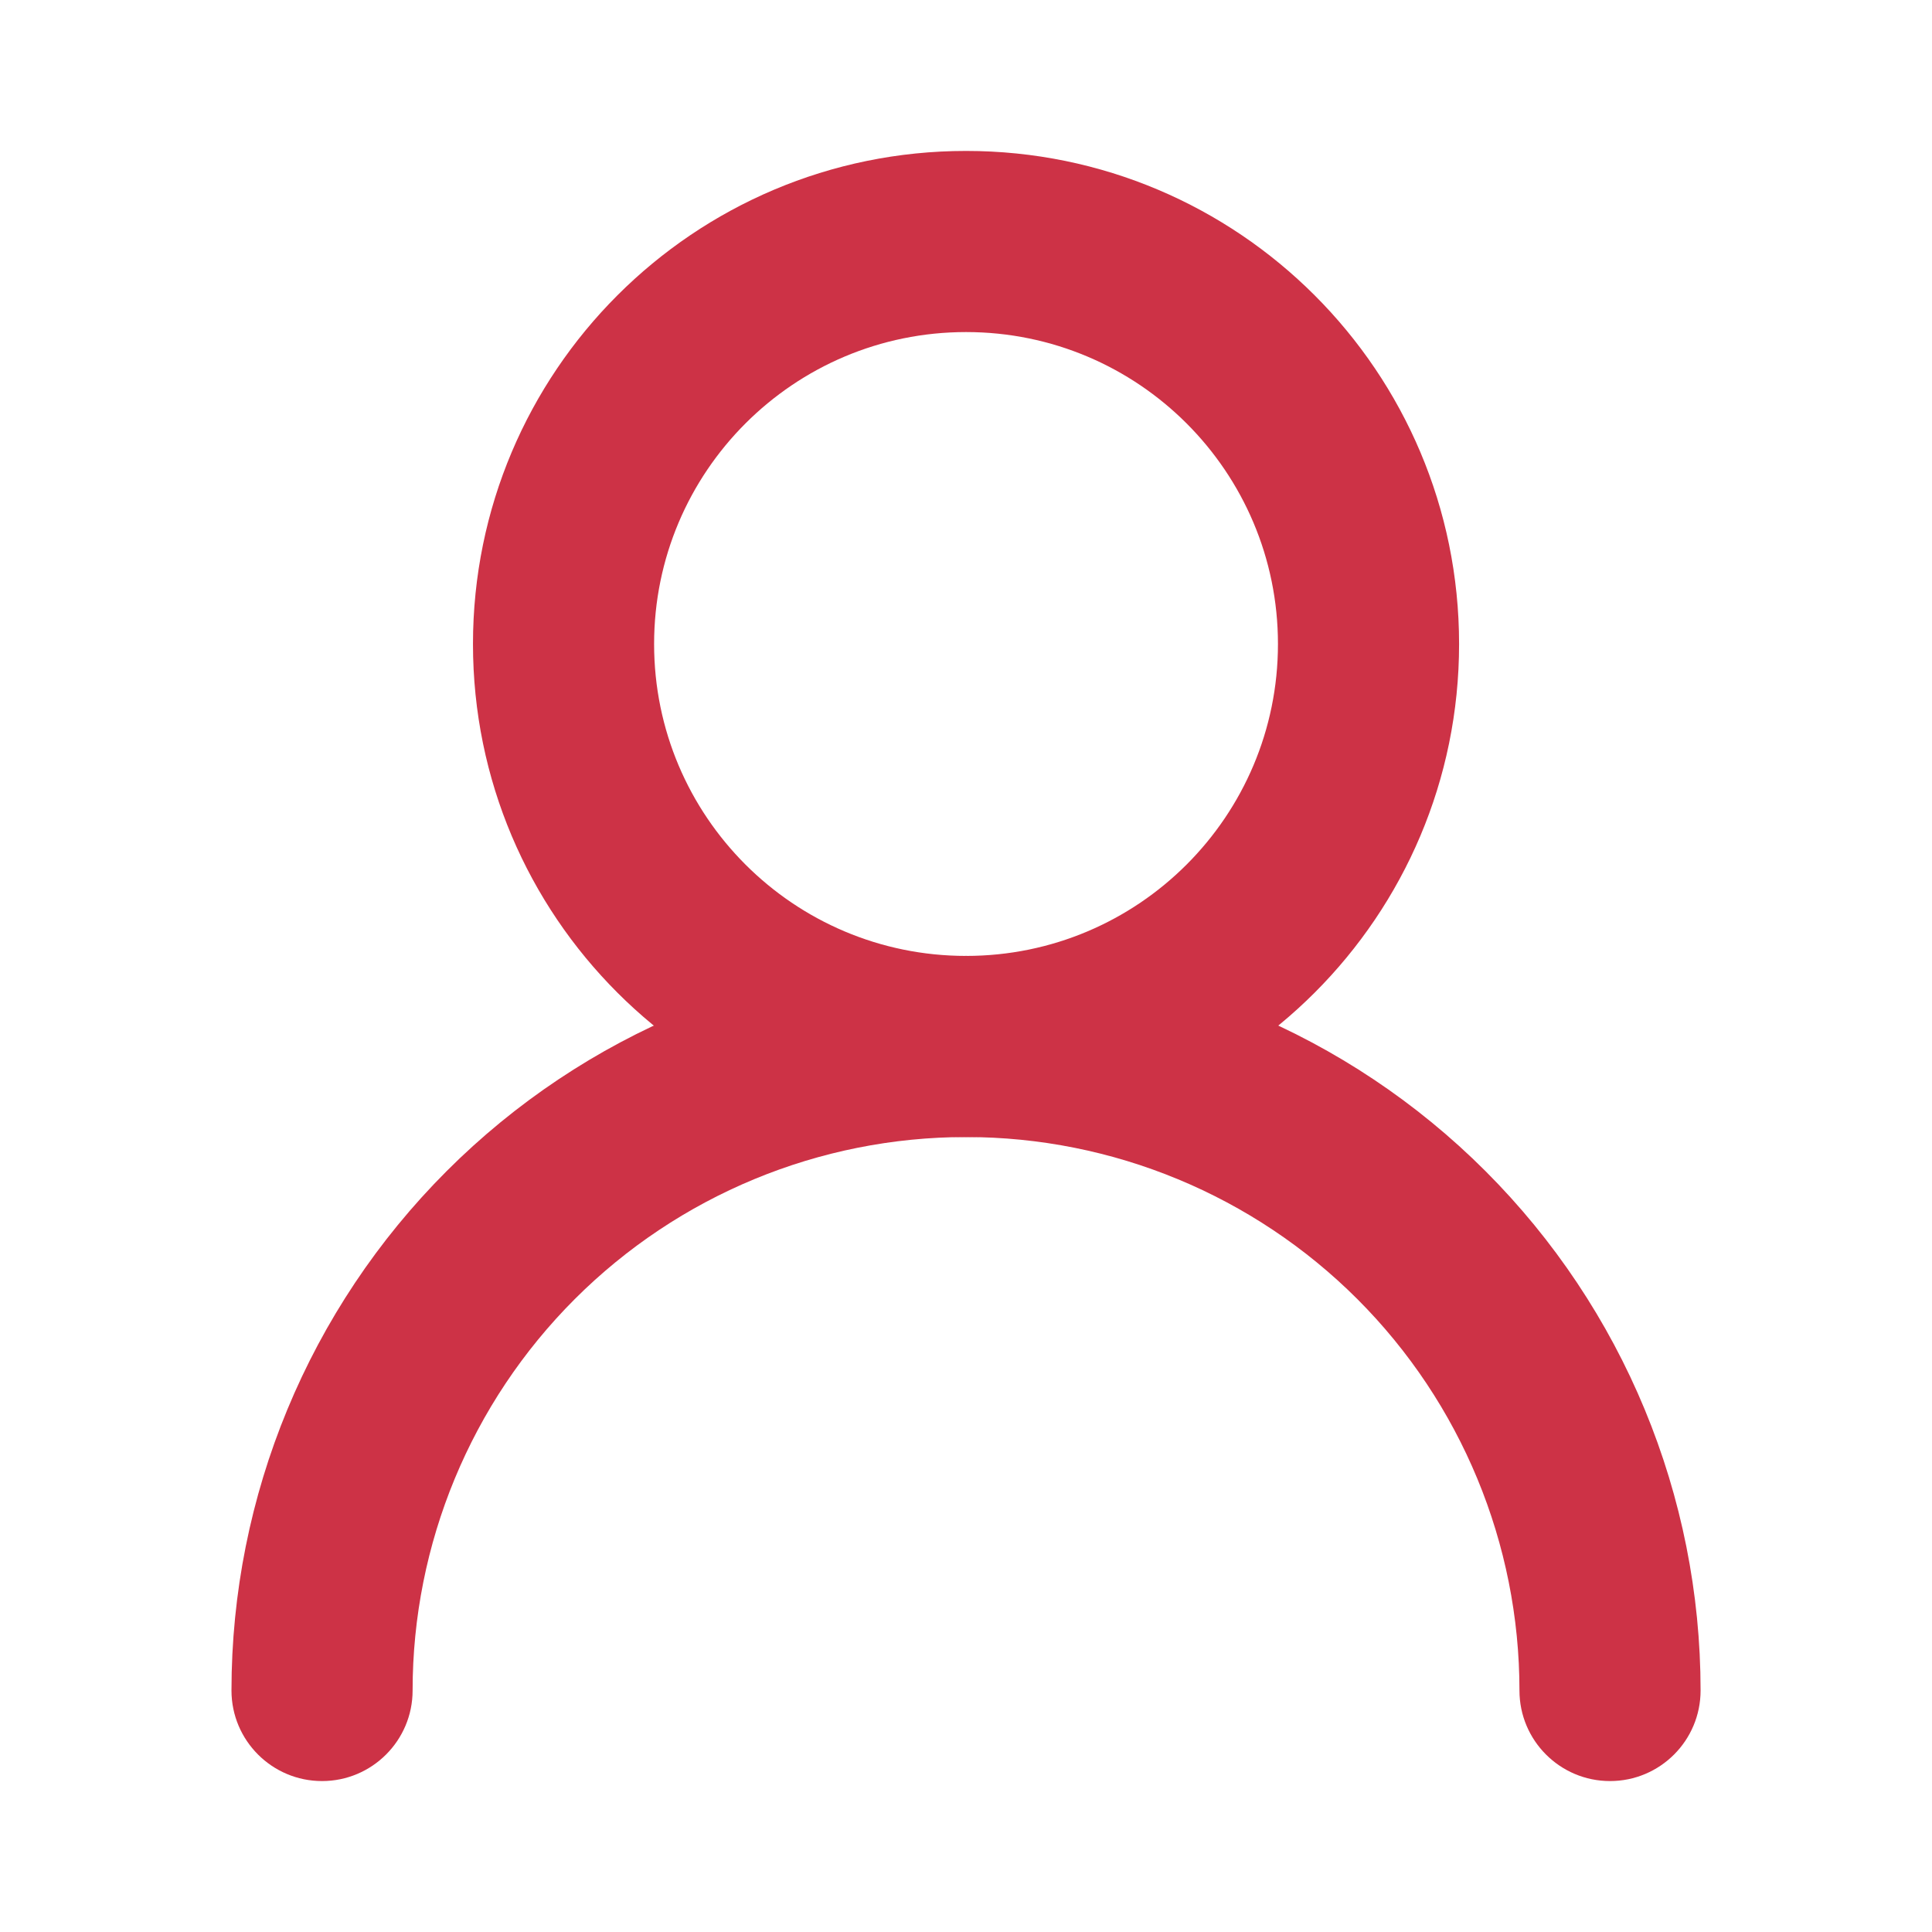 <svg width="32" height="32" viewBox="0 0 32 32" fill="none" xmlns="http://www.w3.org/2000/svg">
<g clip-path="url(#clip0_8703_133415)">
<path fill-rule="evenodd" clip-rule="evenodd" d="M16.001 5.5C13.147 5.5 10.834 7.813 10.834 10.667C10.834 13.52 13.147 15.833 16.001 15.833C18.854 15.833 21.167 13.52 21.167 10.667C21.167 7.813 18.854 5.5 16.001 5.5ZM7.834 10.667C7.834 6.156 11.49 2.5 16.001 2.5C20.511 2.5 24.167 6.156 24.167 10.667C24.167 15.177 20.511 18.833 16.001 18.833C11.49 18.833 7.834 15.177 7.834 10.667Z" fill="#CD3246"/>
<path fill-rule="evenodd" clip-rule="evenodd" d="M7.398 19.397C9.679 17.115 12.774 15.833 16.001 15.833C19.227 15.833 22.322 17.115 24.604 19.397C26.886 21.679 28.167 24.773 28.167 28C28.167 28.828 27.496 29.5 26.667 29.5C25.839 29.5 25.167 28.828 25.167 28C25.167 25.569 24.201 23.237 22.483 21.518C20.763 19.799 18.432 18.833 16.001 18.833C13.569 18.833 11.238 19.799 9.519 21.518C7.8 23.237 6.834 25.569 6.834 28C6.834 28.828 6.162 29.5 5.334 29.5C4.506 29.5 3.834 28.828 3.834 28C3.834 24.773 5.116 21.679 7.398 19.397Z" fill="#CD3246"/>
</g>
<defs>
<clipPath id="clip0_8703_133415">
<rect width="32" height="32" fill="white"/>
</clipPath>
</defs>
</svg>
